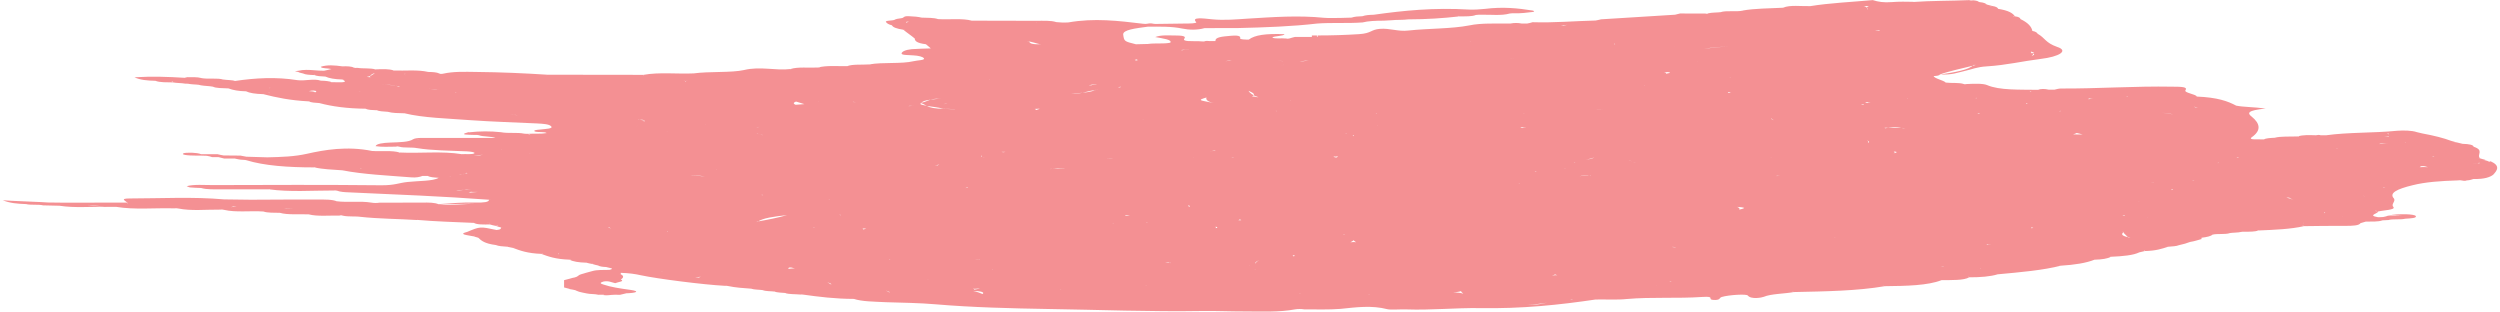 <?xml version="1.0" encoding="UTF-8" standalone="no"?> <!-- Created with Inkscape (http://www.inkscape.org/) --> <svg xmlns:dc="http://purl.org/dc/elements/1.1/" xmlns:cc="http://creativecommons.org/ns#" xmlns:rdf="http://www.w3.org/1999/02/22-rdf-syntax-ns#" xmlns:svg="http://www.w3.org/2000/svg" xmlns="http://www.w3.org/2000/svg" xmlns:sodipodi="http://sodipodi.sourceforge.net/DTD/sodipodi-0.dtd" xmlns:inkscape="http://www.inkscape.org/namespaces/inkscape" width="441" height="55" viewBox="0 0 116.681 14.552" id="svg6963" inkscape:version="0.92.2 (5c3e80d, 2017-08-06)" sodipodi:docname="brush-purple-3.svg"> <defs id="defs6957"></defs>  <g inkscape:label="Layer 1" inkscape:groupmode="layer" id="layer1" transform="translate(0,-282.448)"> <path inkscape:export-ydpi="96" inkscape:export-xdpi="96" inkscape:export-filename="E:\Разработка сайтов\Тренинговый центр\Вождение без ДТП и нервов\path4276g.png" inkscape:connector-curvature="0" id="path6946" style="fill:#f49093;fill-opacity:1;fill-rule:evenodd;stroke:none;stroke-width:0.58" d="m 73.364,296.435 c -0.038,-0.009 -0.063,-0.009 -0.079,-0.018 0.041,0 0.079,0.009 0.14,0.009 -0.016,0 -0.061,0.004 -0.061,0.009 z m -2.084,0.245 c 0.34,-0.016 0.641,-0.066 0.929,-0.104 -0.211,0.039 -0.426,0.095 -0.72,0.097 -0.061,0 -0.129,0 -0.209,0.007 z m -45.178,-2.437 c -0.013,0.027 -0.075,0.048 -0.036,0.079 v 0 c 0,-0.032 0.023,-0.052 0.036,-0.079 z m -3.275,-1.382 c 0.043,-0.023 -0.079,-0.023 -0.079,-0.041 0.041,0.011 0.079,0.03 0.122,0.041 v 0 c 0,0 -0.023,0 -0.043,0 z M 4.127,291.974 h 0.018 c 0,0 -0.018,0 -0.018,0.009 0,-0.009 0,-0.009 0,-0.009 z m 18.427,-2.304 c -0.066,0.002 -0.104,0.023 -0.172,0.032 -0.113,0.007 -0.197,-0.013 -0.272,-0.013 0.159,0.004 0.294,0 0.444,-0.019 z m -2.926,-0.693 c -0.02,0 -0.054,0 -0.086,0 -0.016,0 -0.041,0.007 -0.084,0 0.068,-0.009 0.129,0 0.17,0 z m 4.31,-0.125 c -0.016,0 -0.016,0 -0.038,0 v 0 c 0,0 0,-0.002 0.038,0 z m -5.268,-2.367 c -0.013,0.009 -0.041,0 -0.068,0.009 -0.208,-0.097 -0.614,-0.089 -0.926,-0.14 0.34,0.043 0.691,0.072 0.994,0.131 z m -1.558,-0.446 c 0.177,-0.025 0.299,-0.104 0.387,-0.191 -0.127,0.059 -0.279,0.118 -0.211,0.206 -0.054,-0.005 -0.093,-0.009 -0.177,-0.016 z m 31.308,-2.539 c -0.038,-0.005 -0.131,0 -0.176,-0.005 0.045,0 0.093,0 0.138,0 0,0.005 0.014,0 0.038,0.005 z m 46.528,1.404 c -0.049,0 -0.049,0.018 -0.129,0.018 0.129,0.056 0.038,0.095 0,0.147 v 0 c 0.102,-0.052 0.231,-0.109 -0.052,-0.147 0.052,-0.009 0.052,0 0.052,0 -0.023,-0.023 -0.052,-0.041 -0.023,-0.064 0.061,0.012 0.102,0.034 0.151,0.046 z m -4.439,1.03 c 0.702,-0.111 1.404,-0.224 1.597,-0.455 0.023,0 0.072,0 0.109,0 v 0 0 c -0.573,0.151 -1.241,0.281 -1.706,0.455 z m 3.178,0.722 c -0.064,0 -0.102,0 -0.154,-0.002 0.052,0.002 0.118,0.002 0.154,0.002 z m 1.046,0.07 c 0,-0.011 0.034,-0.018 0,-0.034 0.034,0 0.034,0.009 0.086,0.009 -0.052,0.007 -0.064,0.014 -0.086,0.025 z m 16.755,1.959 c 0,0.009 0,0.02 0,0.034 -0.041,-0.014 -0.041,-0.025 -0.082,-0.034 0.041,0 0.041,0 0.082,0 z m 4.228,1.357 c 0.016,0.009 0,0.02 0.016,0.025 -0.125,-0.005 -0.231,0.016 -0.362,0.023 0.132,-0.014 0.26,-0.007 0.347,-0.048 z m -4.485,1.18 h -0.018 c 0.018,0 0.018,-0.005 0.018,-0.005 0,0 0,0.005 0,0 v -0.009 c 0.023,0.009 0.05,0 0.086,0.009 v 0.005 c -0.036,0 -0.064,0 -0.086,0 z m -3.73,1.629 c 0,0.009 0,0.018 0,0.025 0,-0.007 -0.014,-0.016 -0.014,-0.025 0,0 0,0 0.014,0 z m -3.178,0.278 z m -67.493,1.807 c 0.134,-0.023 0.177,0.039 0.288,0.039 -0.131,0 -0.238,0.006 -0.342,0.027 0.054,-0.02 0,-0.045 0.054,-0.066 z m -15.817,-4.267 c 0,0.007 0,0.011 0,0.02 h -0.023 c 0.023,-0.009 0,-0.013 0.023,-0.02 z m -4.203,-0.347 c 0.032,0 0.045,0.009 0.084,0.009 -0.038,0.002 -0.052,0 -0.084,0.002 0,-0.002 0,-0.002 0,-0.012 z m 6.618,-0.888 c -0.023,0 -0.023,0 -0.048,0 0.025,0 0.025,-0.007 0.048,-0.007 z m -8.701,-2.747 c 0.082,0.027 0,0.059 -0.023,0.075 -0.023,-0.039 -0.145,-0.054 -0.294,-0.061 0.102,-0.018 0.186,-0.043 0.317,-0.013 z m -2.197,0.075 h 0.023 c 0,0.018 0,0.031 0,0.041 v 0 c 0.013,-0.009 0.043,-0.023 -0.023,-0.041 z m 2.428,-0.333 h -0.013 z m 3.991,-0.464 c 0,-0.032 -0.104,-0.043 -0.05,-0.079 0,0 0,0 0.023,0 -0.077,0.036 0.027,0.05 0.027,0.079 z m 2.901,0.113 z m 26.693,-1.565 c -0.206,-0.041 -0.34,-0.111 -0.602,-0.141 0.052,-0.006 0.052,0.014 0.093,0.005 0,-0.005 -0.023,-0.011 0,-0.016 v 0.016 c 0.013,0.084 0.101,0.15 0.509,0.136 0,-0.007 0.041,0 0.041,-0.007 0,0 -0.016,0.007 0,0.007 -0.016,0 -0.016,0 -0.041,0 z m 38.654,-1.574 c -0.016,-0.075 -0.054,-0.177 -0.215,-0.204 0.091,-0.009 0.161,0 0.245,0 -0.193,0.07 -0.03,0.139 -0.03,0.204 z m 17.367,6.065 c 0.018,0.009 0.041,0.009 0.086,0.018 -0.045,0 -0.068,-0.018 -0.086,-0.018 z m 6.926,-0.19 v 0.006 c -0.082,0 -0.143,0 -0.206,0 0.064,-0.011 0.147,-0.006 0.206,-0.023 0,0 0,0.012 0,0.016 z m 1.538,1.388 c 0.17,-0.011 0.188,0.032 0.301,0.048 -0.132,-0.005 -0.279,-0.007 -0.408,0 0.068,-0.007 0.018,-0.045 0.106,-0.048 z m -0.768,-1.11 c 0,0.009 0.016,0.018 0,0.03 0,-0.012 0,-0.02 -0.018,-0.03 0.018,0 0.018,0 0.018,0 z m 1.368,0.664 c -0.045,0.002 -0.072,-0.009 -0.09,-0.009 0,-0.009 0,-0.009 0,-0.02 0.045,0.011 0.045,0.011 0.09,0.03 z m -2.604,-0.576 c 0.041,-0.002 0.041,-0.018 0.041,-0.023 0.079,-0.036 0.256,-0.009 0.386,-0.023 -0.129,0.014 -0.306,0.014 -0.426,0.045 z m -0.695,2.388 c -0.03,0.023 0.016,0.038 0.038,0.052 0,0.009 0,0.009 0,0.009 0.014,-0.013 -0.068,-0.038 -0.038,-0.061 z m -1.012,0.996 v 0 l 0.027,0.007 h -0.027 c 0,0 0,0 0,-0.007 z m -48.655,3.59 c 0.016,0.005 0.016,0.005 0.038,0.006 -0.023,0.009 -0.038,0.009 -0.038,0.009 -0.02,-0.009 0.016,-0.009 0,-0.016 z m -21.027,-0.235 c -0.082,0.036 -0.17,0.07 -0.299,0.099 0.129,-0.029 0.217,-0.063 0.299,-0.099 z m -0.899,-0.256 c 0,0.016 0.091,0.032 0.052,0.061 -0.052,-0.039 -0.106,-0.061 -0.177,-0.097 0.036,0.009 0.084,0.02 0.125,0.036 z m -6.008,-0.34 c -0.061,0.045 -0.086,0.107 -0.195,0.09 -0.025,-0.002 -0.061,-0.002 -0.106,-0.002 0.165,-0.007 0.263,-0.043 0.301,-0.089 z m -11.945,-2.742 c -0.018,0 -0.018,0 -0.036,0 v 0 c 0.018,0 0.036,0 0.036,0 z m 1.189,-1.182 c 0.109,0.016 0.215,0 0.349,0.006 -0.17,0.016 -0.349,0.018 -0.451,0.05 0.027,-0.02 0.063,-0.034 0.102,-0.056 z m -0.147,-0.87 c -0.152,0.02 -0.231,0.054 -0.362,0.084 0,0 0,-0.005 -0.02,-0.005 0.152,-0.023 0.263,-0.045 0.322,-0.093 0.048,0.005 0.018,0.012 0.061,0.014 z m 9.317,-1.934 c 0,0.009 0,0.009 0,0.009 0,0 0,0.002 -0.013,0.002 h -0.02 c 0.02,-0.002 0.034,-0.002 0.034,-0.011 z m -6.987,-0.77 c -0.023,-0.009 -0.095,0 -0.095,-0.009 -0.082,-0.018 -0.159,-0.007 -0.245,-0.03 0.086,0.03 0.233,0.014 0.34,0.039 z m -3.694,-1.18 h -0.013 c -0.109,-0.031 -0.263,-0.038 -0.41,-0.048 0.025,0 0.025,0 0.025,0 0.122,0.016 0.249,0.03 0.399,0.048 z m 35.035,-1.9 v 0 c -0.125,0.009 -0.247,0.025 -0.34,0.052 0,-0.012 -0.016,-0.002 -0.016,-0.016 0.109,-0.012 0.186,-0.018 0.315,-0.036 z m 17.493,-1.089 c -0.048,-0.011 -0.093,-0.002 -0.139,-0.011 0.109,-0.002 0.211,-0.023 0.301,-0.041 -0.041,0.018 -0.132,0.03 -0.163,0.052 z m 27.918,4.054 c 0.181,0.012 0.373,0.036 0.521,0.077 -0.17,-0.032 -0.34,-0.059 -0.521,-0.077 z m 7.621,4.655 c -0.018,0.016 -0.056,0.025 -0.056,0.043 0,-0.02 0.011,-0.036 0,-0.054 0,0.012 0.056,0.007 0.056,0.012 z m -9.462,0.903 -0.027,-0.009 v 0 c 0.027,0 0.027,0.009 0.027,0.009 0.014,0 0.041,0.009 0.059,0.009 -0.165,0.108 -0.086,0.197 0.317,0.265 -0.018,0 -0.057,0 -0.102,0 -0.082,-0.088 -0.177,-0.179 -0.274,-0.274 z m -6.656,1.708 c 0,-0.009 0,-0.009 0.027,-0.014 0,0.005 0,0.014 0,0.014 0,0 0,0 -0.027,0 z m -1.683,-0.097 c 0,0.02 -0.09,0.02 -0.09,0.027 -0.016,0 -0.038,0 -0.038,0 0.038,-0.007 0.084,-0.018 0.129,-0.027 z m -12.819,0.713 c 0.03,-0.007 0.061,0 0.102,-0.002 0,0.002 -0.018,0.002 -0.018,0.016 -0.023,0 -0.054,-0.014 -0.084,-0.014 z m -9.705,0.439 c -0.034,0.048 0.068,0.082 0.09,0.125 -0.125,-0.043 -0.272,-0.061 -0.464,-0.052 0.118,-0.027 0.242,-0.027 0.374,-0.072 z m -4.265,0.14 c -0.038,0 -0.038,0.009 -0.056,0.009 -0.027,0 0.018,-0.009 0,-0.009 0.018,0 0.048,0 0.056,0 z m -18.465,-0.14 c 0.217,-0.007 0.516,0.045 0.385,0.14 -0.127,-0.054 -0.254,-0.104 -0.453,-0.147 0.03,0 0.03,0.007 0.068,0.007 z m 0.176,-1.472 c 0.018,0 0.054,-0.007 0.082,-0.016 0,0.009 -0.027,0.016 -0.027,0.016 -0.013,0 -0.054,0 -0.054,0 v 0.009 c -0.045,-0.009 -0.088,-0.009 -0.138,-0.016 0.072,-0.009 0.05,0.016 0.138,0.007 z m -2.351,0.931 c 0.023,0 0.023,0 0.048,0 -0.025,0 -0.048,0.009 -0.048,0.009 z m -1.767,0.589 c -0.023,0.007 -0.023,0.007 -0.023,0.016 -0.059,-0.036 -0.131,-0.063 -0.168,-0.09 0.059,0.02 0.122,0.054 0.19,0.075 z m -20.238,-4.724 c 0.168,-0.021 0.299,-0.043 0.469,-0.057 0.088,0 0.134,0.007 0.195,0.007 -0.231,0.016 -0.496,-0.016 -0.664,0.05 z m -0.016,-4.593 c 0.016,0 0.016,0 0.016,0 0,0.002 0,0.002 0,0.011 h -0.048 c 0,-0.009 0,-0.011 0,-0.011 z m 10.078,-0.467 h -0.018 c 0,0 0,0 -0.018,0 0.018,0 0.018,0 0.036,0 z m 6.867,0.892 c 0,0.005 0,0.005 0,0.005 l -0.038,-0.005 z m 1.644,0.016 c -0.018,0.018 0.061,0.018 0.061,0.032 -0.038,-0.011 -0.061,-0.023 -0.125,-0.032 0.045,0 0.045,0 0.063,0 z M 79.525,284.737 c 0.369,-0.068 0.77,-0.101 1.178,-0.115 -0.43,0.014 -0.849,0.034 -1.178,0.115 z m 7.979,-0.867 c 0.061,0 0.106,-0.02 0.193,-0.02 0,0.012 0.045,0.02 0.045,0.036 -0.045,-0.016 -0.177,-0.009 -0.238,-0.016 z m 7.059,3.423 c 0,-0.018 0,-0.023 0,-0.032 0.046,0 0.046,0 0.079,0.009 -0.068,0.011 -0.034,0.011 -0.079,0.023 z m 9.893,2.482 c 0,0.007 0.038,0.016 0.016,0.023 -0.038,0.009 -0.056,-0.016 -0.102,-0.007 0.046,-0.009 0.064,-0.009 0.086,-0.016 z m 4.602,-0.415 v 0 0 c 0.041,0 0.041,-0.005 0.041,0 0,0.007 -0.018,0.007 -0.041,0.016 0,-0.006 0,-0.009 0,-0.016 z m -45.878,4.301 c 0.038,0.054 0.076,0.063 0.118,0.095 -0.079,-0.018 -0.193,-0.009 -0.272,0 0.061,-0.032 0.102,-0.057 0.154,-0.095 z m -9.687,2.124 c 0.019,0 0.041,0.002 0.041,0.002 -0.023,0 -0.041,0.007 -0.086,0.007 0.045,0 0,-0.009 0.045,-0.009 z m -7.763,0.125 c -0.082,0.032 -0.17,0.034 -0.274,0.059 0.054,-0.046 -0.063,-0.021 -0.023,-0.048 0.066,0.02 0.215,-0.012 0.297,-0.012 z m 0.598,-0.888 c 0,0 0.018,0.002 0.018,0.005 0,0.009 -0.018,0.009 -0.038,0.009 0.02,-0.009 0.02,-0.011 0.02,-0.013 z m -10.572,-1.882 v 0 0.009 z m -4.616,0.12 c -0.013,-0.009 0,-0.009 -0.013,-0.02 0.013,0.011 0.059,0.011 0.059,0.011 0,0.009 -0.045,0.009 -0.045,0.009 z m -2.641,-0.147 c -0.043,-0.02 -0.057,-0.036 -0.127,-0.048 0.023,0 0.039,-0.005 0.07,-0.005 0,0.016 0.057,0.032 0.057,0.052 z m -3.92,-1.569 c -0.041,0 -0.086,-0.009 -0.147,-0.007 0.061,-0.002 0.106,0.007 0.147,0.007 z m 5.476,-3.423 c -0.016,-0.02 -0.016,-0.036 -0.016,-0.056 0,-0.05 -0.179,-0.02 -0.26,-0.023 0,-0.009 0,-0.009 0,-0.009 0.045,0.009 0.082,0.009 0.136,0.012 0.041,0.006 0.079,0.02 0.125,0.02 0.036,0 0.016,0.02 0.059,0.027 -0.023,0.009 -0.023,0.02 -0.043,0.029 z m -0.294,0.195 v 0 c -0.025,0.007 -0.025,0.02 -0.07,0.018 0.045,0 0.045,-0.012 0.07,-0.018 z m 10.042,-0.518 c 0,0 0,0 0,-0.009 z m 13.26,-2.579 c -0.016,0.016 0.091,0.034 0,0.048 -0.084,0.016 -0.063,-0.014 -0.104,-0.023 0.02,-0.009 0.061,-0.012 0.104,-0.025 z m 15.562,-0.854 c 0,0.005 0,0.005 0,0.011 0,0 0,0 -0.023,0 0.023,-0.006 0.023,-0.006 0.023,-0.011 z m 0.319,-0.115 h -0.018 c 0,0 0.018,0 0.052,0 0,0 0,0 -0.034,0 z m 6.602,-0.195 v 0 c 0,0 0,0.009 0.016,0.011 -0.016,-0.002 -0.016,-0.011 -0.016,-0.011 z m 3.662,1.287 c 0,0 0,0 0,-0.009 0,0.009 0.023,0.009 0.023,0.009 z m 8.203,0.851 v 0 c 0.03,0 0.03,0 0.03,0 0,0 0,0 -0.03,0 z m 1.649,0.877 c -0.038,0 -0.038,0 -0.068,0 0.03,-0.002 0.03,-0.009 0.03,-0.013 0,0.004 0.038,0.011 0.038,0.013 z m 3.155,-0.038 c -0.023,-0.009 0.038,-0.018 0,-0.021 0.038,0.002 0.038,0.021 0.072,0.021 -0.034,0.002 -0.05,-0.009 -0.072,0 z m 3.877,0.638 c 0.064,-0.027 0.095,-0.052 0.095,-0.072 0,0.02 0,0.048 -0.095,0.072 z m 11.818,3.903 c 0.038,0 0.038,0 0.079,-0.007 -0.041,0.007 -0.041,0.007 -0.079,0.007 z m -1.067,0.101 c 0.082,0.057 0.215,0.114 0.297,0.166 -0.109,-0.059 -0.215,-0.127 -0.43,-0.166 0.05,0 0.106,-0.009 0.133,0 z m -25.669,0.559 c 0.038,-0.041 0,-0.093 -0.097,-0.129 0.136,0.013 0.26,0.016 0.328,0.048 -0.03,0.041 -0.147,0.054 -0.231,0.081 z m -3.11,1.731 c 0.041,0.016 0.136,0.025 0.159,0.041 -0.072,0.007 -0.072,-0.025 -0.159,-0.025 0,-0.007 0.012,-0.016 0,-0.016 z m -3.143,-0.057 c 0.041,0 0.147,0 0.169,0 -0.061,0 -0.099,0 -0.169,0 z M 62.754,293.398 c 0,0 0,0.007 0,0.016 0,-0.009 -0.052,0.005 -0.075,-0.009 0.023,0 0.041,-0.007 0.075,-0.007 z m -1.579,0.068 c 0.016,-0.018 0.027,-0.032 0.077,-0.048 -0.05,0.016 -0.061,0.03 -0.077,0.048 z m -0.776,0.899 c 0.084,0.016 -0.041,0.043 0,0.057 -0.041,-0.014 -0.023,-0.03 -0.079,-0.05 0.038,0.006 0.038,-0.021 0.079,-0.007 z m -1.834,0.67 c 0,0 0,0 0.023,0 0,0 0,0 0,0.009 -0.023,0 -0.023,0 -0.023,-0.009 z m -4.181,-0.313 c 0.081,-0.011 0.081,-0.032 0.174,-0.032 0.019,0.009 0,0.018 0.048,0.021 l 0.016,-0.002 c 0.023,0.002 0.023,0.013 0.023,0.023 -0.023,-0.009 -0.023,-0.012 -0.039,-0.02 -0.084,-0.012 -0.14,0.011 -0.221,0.011 z m -4.86,1.221 c 0,0.004 0,0.013 -0.027,0.013 -0.013,0 0.027,-0.009 0,-0.013 0.027,0 0.027,0 0.027,0 z m -16.628,-5.252 c -0.208,-0.054 -0.471,-0.063 -0.763,-0.057 0.267,0 0.507,0.019 0.763,0.057 z m -8.147,-1.062 v 0.005 h -0.023 c 0,0 -0.025,0 -0.025,-0.005 0.025,0 0.048,0 0.048,0 z m 8.181,-1.354 v 0 c 0,-0.009 0.025,-0.009 0.025,-0.009 v 0 c 0,0 0,0.009 -0.025,0.009 z m 2.523,0.086 v 0 c -0.036,0.016 -0.084,0.032 -0.127,0.05 -0.018,0 -0.018,0 -0.018,0 0.036,-0.018 0.109,-0.034 0.145,-0.05 z m 0.125,0.392 v 0 c -0.038,-0.016 -0.106,-0.03 -0.161,-0.045 -0.032,-0.011 -0.048,-0.013 -0.091,-0.02 0,-0.009 0,0 0,-0.009 0.043,0.016 0.091,0.027 0.091,0.03 0.079,0.016 0.122,0.03 0.183,0.041 -0.023,0 -0.023,0.005 -0.023,0.005 z m 7.125,-1.365 c -0.084,0.009 -0.193,0 -0.299,0.013 0,0 0.025,-0.005 0.036,-0.013 0.097,0 0.179,0.009 0.263,0 z m 0.258,-0.139 h 0.013 c 0.324,-0.054 0.408,-0.204 0.833,-0.194 0.071,0 0.093,-0.009 0.134,-0.009 -0.38,0.041 -0.858,0.061 -0.933,0.203 -0.159,0.075 0.075,0.102 0.267,0.139 -0.018,0 -0.018,0 -0.018,0 0.125,0.088 0.403,0.136 0.781,0.136 0,-0.007 0,-0.007 0,-0.007 0.249,0.023 0.546,0.016 0.564,0.032 -0.019,-0.009 -0.279,0 -0.492,-0.025 0,0 0,0 -0.018,0 0,0 0,0 0.018,0 -0.043,0 -0.043,0.005 -0.072,0 -0.231,-0.063 -0.532,-0.095 -0.818,-0.136 0.016,0 0.016,0 0.036,0 -0.091,-0.048 -0.174,-0.095 -0.283,-0.139 -0.013,0 -0.013,0.005 -0.013,0.005 0,-0.005 0,-0.005 0,-0.005 z m 14.522,-1.968 c -0.084,0 -0.176,0.018 -0.285,0.02 0.093,-0.011 0.132,-0.027 0.177,-0.027 0.041,0 0.086,0.007 0.108,0.007 z m 19.421,-0.913 z m 3.857,1.678 c 0.034,0.005 -0.023,0.005 -0.023,0.009 0,-0.005 0,-0.009 0,-0.016 0,0.006 0.023,0.006 0.023,0.006 z m -0.057,0.745 c -0.061,-0.009 -0.056,-0.029 -0.061,-0.043 0.061,0.009 0.095,0.009 0.17,0.009 -0.075,0.007 -0.075,0.025 -0.109,0.034 z m 21.709,4.09 c -0.027,0.005 0,0.009 -0.027,0.016 0,0 -0.059,0 -0.116,0 0.057,0 0.097,-0.011 0.143,-0.016 z m -7.592,2.231 c 0.038,-0.02 -0.086,-0.027 0,-0.048 0.038,0 0.038,0.011 0.079,0.02 -0.041,0.007 -0.057,0.007 -0.079,0.027 z m -11.902,-2.459 c 0.046,0.004 0.122,0.002 0.164,0.002 -0.041,0.002 -0.118,0.002 -0.164,0.012 0,-0.009 0,-0.012 0,-0.013 z m -0.256,-0.872 c 0,0 0,0.009 0,0.016 -0.03,-0.007 0,-0.016 0,-0.016 z m -23.885,4.806 c -0.109,0.054 -0.163,0.113 -0.19,0.165 -0.023,-0.07 0.081,-0.115 0.19,-0.165 z m -17.222,-0.012 c 0,0 -0.025,0.007 -0.048,0.007 0,-0.014 0,-0.023 -0.023,-0.023 0.023,0 0.045,0.016 0.07,0.016 z m -3.587,-1.515 c 0,-0.007 0,-0.016 0.023,-0.016 0.016,0 0.016,0.009 0.016,0.016 z m -4.505,-2.72 c -0.016,0 -0.016,0.006 -0.016,0.006 -0.023,0 0,-0.006 -0.023,-0.006 0.023,0 0.023,0 0.038,0 z m 12.721,-4.181 c 0,-0.007 -0.034,-0.007 -0.034,-0.007 0.034,0 0.048,-0.002 0.048,-0.002 0,0 -0.013,0.002 -0.013,0.009 z m 2.344,1.368 c -0.075,0.025 -0.109,0.038 -0.181,0.059 0.034,-0.021 -0.034,-0.034 -0.059,-0.054 0.093,0 0.165,-0.016 0.24,-0.005 z m 2.621,-0.892 v -0.007 h 0.018 c -0.018,0.007 -0.018,0.007 -0.018,0.007 0,0.007 -0.025,0.011 -0.025,0.02 -0.408,0.034 -0.578,0.177 -1.133,0.175 0.433,-0.048 0.94,-0.066 1.158,-0.195 z m 8.483,-1.384 c 0.122,0.03 0.256,0.054 0.256,0.097 0,-0.05 -0.134,-0.068 -0.256,-0.097 z m 1.026,0.089 c 0.1,-0.034 0.213,-0.066 0.423,-0.066 -0.174,0.016 -0.299,0.039 -0.423,0.066 z m 17.099,0.548 c 0,-0.023 0,-0.048 -0.097,-0.064 0.097,0.007 0.159,-0.025 0.222,-0.004 0.158,0.031 -0.039,0.048 -0.125,0.068 z m 4.903,2.074 c 0.03,0.032 0.068,0.07 0.132,0.097 -0.086,-0.018 -0.132,-0.066 -0.132,-0.097 z m 4.518,1.153 c 0.132,-0.043 0,-0.088 -0.052,-0.131 0.052,0.041 0.097,0.084 0.052,0.131 z m 1.751,-0.657 v 0 c -0.048,-0.013 -0.086,-0.025 -0.125,-0.034 0,-0.002 -0.03,-0.002 -0.045,-0.009 -0.301,-0.068 -0.532,-0.03 -0.766,0.02 -0.023,-0.011 -0.038,-0.013 -0.038,-0.02 0.016,-0.011 0.057,0 0.079,-0.005 0.242,0 0.468,0 0.702,0 l 0.023,0.005 v 0 c 0.045,0.018 0.084,0.034 0.17,0.043 z m 3.463,-0.72 c 0,0.009 0,0.032 -0.066,0.009 0,-0.009 -0.03,-0.016 -0.041,-0.025 0.011,0.007 0.075,0.007 0.106,0.016 z m 8.086,3.239 c -0.039,-0.002 -0.05,0 -0.072,-0.002 0.034,0 0.072,0 0.124,0 -0.018,0 -0.052,0.012 -0.052,0.002 z m 0.863,0.342 c 0.045,-0.02 0,-0.02 0,-0.038 0.045,0 0.061,0 0.084,0.009 -0.038,0.009 -0.023,0.023 -0.084,0.03 z m -1.536,0.517 c 0.023,0.002 0.041,0.011 0.041,0.018 0,-0.007 -0.019,-0.007 -0.041,-0.016 z m -0.645,0.652 c 0,0.006 0,0.023 0,0.029 -0.038,-0.006 -0.084,0 -0.125,-0.002 0.086,-0.005 0.041,-0.027 0.125,-0.027 z m -6.24,1.347 c -0.027,0.016 -0.147,0.016 -0.147,0.048 0,0 -0.041,0 -0.063,0 0.023,-0.032 0.143,-0.032 0.21,-0.048 z m -39.364,0.278 c 0,0.007 0.038,-0.006 0.038,0 0,0 -0.016,0 -0.061,0 0.023,0 0,0 0.023,0 z m -18.515,-2.552 h -0.013 z m 16.189,-4.94 v 0 c 0,0.007 -0.027,0.007 -0.041,0.007 0.041,-0.007 0.013,-0.007 0.041,-0.007 z m 1.069,-0.111 c 0,0.023 -0.132,0.018 -0.132,0.032 0.023,-0.023 0.132,-0.041 0.132,-0.064 0,0.007 -0.018,0.016 0,0.032 z m 6.14,0.446 c 0.215,-0.141 -0.045,-0.195 -0.17,-0.272 0.061,0.111 0.206,0.22 0.468,0.303 -0.124,0 -0.174,-0.045 -0.299,-0.031 z m 1.823,0.179 c -0.013,0 -0.013,0.007 -0.034,0.012 0,0 0,0 -0.018,-0.005 0.018,0 0.018,-0.007 0.052,-0.007 z m -0.351,-1.66 c 0,0 0,0 0.013,0 -0.059,0.013 -0.122,0.02 -0.138,0.052 0.016,-0.023 0.054,-0.039 0.125,-0.052 z m 5.571,-0.616 v 0 h -0.034 v 0 h -0.019 c 0.019,0 0.019,0 0.052,0 z m 5.13,0.336 h 0.023 c -0.045,0 -0.045,-0.007 -0.079,-0.007 -0.034,-0.012 -0.056,-0.012 -0.075,-0.014 0.041,0.002 0.091,0.014 0.132,0.021 z m 3.861,2.368 c 0.108,0 0.222,0.002 0.34,-0.009 -0.118,0.011 -0.231,0 -0.34,0.009 z m 2.258,-1.15 c 0,0.009 0.048,0.009 0.013,0.014 -0.013,0.004 -0.013,-0.005 -0.013,0 0,-0.005 0,-0.005 0,-0.014 z m -20.001,6.613 v 0 c 0,0.009 0.109,0.018 0.079,0.034 0,0.007 0,0.025 -0.038,0.032 h -0.041 c 0.041,-0.027 0,-0.048 0,-0.066 z m -17.998,-1.25 c -0.02,0.002 -0.041,0 -0.088,0 0.034,0 0.048,0 0.048,-0.009 0.02,0.009 0.041,0.009 0.041,0.009 z m -3.073,-0.233 c -0.038,0.009 -0.061,0.018 -0.084,0.02 v -0.002 c -0.038,-0.009 -0.013,-0.018 -0.038,-0.018 0.038,-0.007 0.025,0.009 0.084,0 -0.023,0 -0.045,0.009 -0.045,0.018 0.045,-0.009 0.045,-0.009 0.084,-0.018 z m 15.294,-2.946 -0.034,0.009 c 0.012,-0.009 0.034,-0.013 0.054,-0.013 0,0 -0.02,0 -0.02,0.005 z m 5.218,-1.436 c -0.288,-0.054 -0.018,-0.113 0.138,-0.163 -0.048,0.111 0.077,0.206 0.353,0.263 -0.17,-0.038 -0.317,-0.066 -0.491,-0.1 z m 3.367,0.464 0.032,-0.002 c 0,0.002 0.016,0.012 0.016,0.018 0,-0.006 -0.048,-0.006 -0.048,-0.016 z m 0.602,0.29 v 0 c 0.027,0 0.027,0 0.041,0 -0.014,0 -0.014,0 -0.041,0 z m 19.287,0.548 c 0,0.009 0,0.009 0,0.016 0,-0.007 0,-0.007 0,-0.016 z m -0.177,-0.468 z m -21.393,4.697 c 0.07,0.012 0.07,0.018 0.07,0.034 -0.048,0.005 -0.093,0.005 -0.132,0.005 0.039,-0.014 0.02,-0.027 0.061,-0.039 z m -2.367,-0.595 c 0,-0.014 -0.041,-0.045 -0.041,-0.066 0.086,0.02 0.132,0.041 0.041,0.066 z m -6.35,-1.78 c 0.111,-0.009 0.233,-0.032 0.299,-0.014 0.082,0.012 0.188,0.005 0.274,0.023 -0.193,0 -0.355,-0.023 -0.573,-0.009 z m -2.129,0.815 z m 6.373,-3.116 c -0.023,0.005 -0.023,0.005 -0.07,0.011 v 0 c 0.048,0 0.048,-0.006 0.07,-0.011 z m 17.751,-0.259 c -0.011,0 -0.011,-0.009 -0.034,-0.009 0.023,0 0.034,-0.005 0.034,-0.005 0,0.005 0,0.005 0,0.013 z m -0.204,3.239 c 0,0 0,0 0,0.009 -0.023,-0.009 -0.091,-0.009 -0.129,-0.009 0.038,-0.009 0.09,0.009 0.129,0 z m -18.952,1.858 c 0.016,0 0,0.009 0,0.009 -0.032,0 -0.045,0 -0.068,0.009 0,-0.009 0.036,-0.009 0.068,-0.018 z m -2.949,-2.516 h -0.011 c 0.034,0 0.034,-0.012 0.034,-0.02 0,0.009 0,0.009 0,0.009 0,0 0,0 0.02,0 -0.02,0.009 -0.02,0.012 -0.043,0.012 z m 2.419,-1.52 v 0 0 0 l 0.011,0.006 z m 6.115,0.99 c -0.032,0.011 -0.07,-0.009 -0.109,-0.009 0.064,0 0.109,0 0.145,0 -0.013,0 -0.013,0 -0.036,0.009 z m 6.708,-1.491 c 0,-0.002 0,-0.018 0,-0.018 0,0 0.023,0.016 0,0.018 z m -1.827,1.425 c -0.023,0.021 -0.023,0.041 -0.068,0.057 -0.109,0 -0.109,-0.032 -0.147,-0.048 0.084,0.012 0.129,0.009 0.215,-0.009 z m 0.747,-0.978 c -0.016,0.013 0.023,0.023 -0.016,0.038 0,-0.009 -0.034,-0.009 -0.052,-0.016 0.018,-0.009 0.052,-0.018 0.068,-0.023 z m -0.369,-0.088 c 0.045,0.004 0,0.013 0,0.02 0,0 0,-0.007 -0.027,-0.016 0.027,0.009 0,-0.004 0.027,-0.004 z m 1.393,-0.951 c 0.019,-0.012 0.041,0.007 0.057,0 -0.016,0 -0.038,0.007 -0.038,0.009 0,-0.002 -0.05,-0.009 -0.018,-0.009 z m -7.487,2.068 z m -1.023,-0.016 c 0,0.007 0,0.007 0,0.007 h -0.016 z m 0.808,-0.263 v 0 c 0.134,-0.018 0.064,-0.057 0.215,-0.066 0,0.029 -0.17,0.029 -0.17,0.056 -0.02,0.009 -0.068,0.012 -0.09,0.023 0,-0.009 0.045,-0.011 0.045,-0.013 z m -3.024,3.309 c 0.018,0.011 0.041,0.025 0.086,0.032 -0.086,0 -0.045,-0.021 -0.086,-0.021 0,-0.002 0,-0.002 0,-0.011 z m -0.983,-0.306 c 0.199,-0.005 -0.041,-0.021 0,-0.027 0.089,0 0.199,0 0.213,0.029 -0.084,-0.023 -0.124,0.009 -0.17,0.012 0,-0.002 -0.043,-0.002 -0.043,-0.013 z m 1.194,-1.905 z m -1.753,-0.781 c -0.076,0.016 -0.215,0.009 -0.292,0.009 0.077,-0.002 0.186,-0.002 0.292,-0.009 z m -3.794,0.8 c 0,0 0,0 0,-0.005 v 0 c 0,0.005 0,0 0,0.005 z m -2.999,0.557 c 0.012,0.004 0,0.016 0.012,0.025 -0.036,0 -0.054,0.009 -0.107,0.013 0.023,-0.013 0.071,-0.032 0.095,-0.038 z m 1.594,-1.651 c 0.068,0 0.122,0 0.17,0 -0.018,0.009 -0.063,0.009 -0.088,0.016 -0.034,-0.006 -0.068,-0.005 -0.082,-0.016 z m -0.853,0.247 c 0,-0.007 0,0 0,-0.007 0.023,0.007 0,0.007 0,0.007 0.023,0 0.045,0.009 0.045,0.016 v 0 c -0.045,-0.016 -0.088,-0.032 -0.134,-0.038 0,-0.018 -0.016,-0.027 -0.016,-0.032 0,-0.018 0.016,-0.009 0.016,-0.018 0.046,0.023 -0.038,0.052 0.089,0.072 z m -2.256,0.385 c 0.127,-0.007 0.109,-0.041 0.209,-0.048 -0.064,0.013 -0.046,0.029 -0.082,0.048 -0.05,-0.014 -0.05,0.013 -0.127,0 z m 27.4,-1.742 c -0.023,-0.014 -0.108,-0.014 -0.061,-0.034 0.076,0.002 0.156,-0.005 0.253,-0.005 -0.097,0.007 -0.132,0.025 -0.192,0.039 z m 5.311,1.628 c -0.097,-0.016 -0.136,-0.041 -0.177,-0.056 -0.038,-0.032 -0.084,-0.052 -0.169,-0.075 v 0 c 0.086,0.016 0.131,0.043 0.169,0.075 0.041,0.016 0.079,0.041 0.177,0.056 z m 0,0.007 z m -2.351,-0.165 c 0.154,-0.009 0.256,-0.066 0.41,-0.097 -0.109,0.052 -0.241,0.09 -0.41,0.097 z m -1.918,0.978 z m -0.412,-0.444 c 0.034,0.005 0.034,0.013 0.034,0.023 -0.052,-0.009 -0.052,-0.012 -0.086,-0.018 0.012,0 0.034,-0.005 0.052,-0.005 z m 1.862,-0.399 c -0.045,0 -0.045,0.002 -0.086,0.007 0.03,-0.005 0,-0.007 0.041,-0.016 0,0.009 0,0 0.045,0.009 z m -0.517,0.277 c 0,-0.005 0.019,-0.005 0.019,-0.005 0.023,0 0.023,0.005 0.023,0.012 -0.023,0 0,-0.007 -0.041,-0.007 z m 1.226,0.308 c 0.016,0 0.016,0 0.016,0.009 -0.256,-0.02 -0.385,0.013 -0.539,0.048 0.138,-0.027 0.331,-0.043 0.524,-0.057 z m 0.315,-2.709 z m -35.311,4.588 c -0.038,-0.006 -0.038,-0.016 -0.084,-0.025 0.016,0 0.045,0.009 0.084,0.009 0,0.009 0,0.009 0,0.016 z m 16.144,1.3 c 0,0 0,0 -0.023,0.009 0.023,-0.009 0.023,-0.009 0.023,-0.009 z m 39.428,-3.674 v 0 c 0,0 0,0 0.023,0 -0.023,0 -0.023,0 -0.023,0 z m -6.439,-0.519 c 0.079,-0.036 0.057,-0.059 0,-0.09 0.211,0.023 0.166,0.054 0,0.09 z m -37.46,-3.175 c -0.034,0 -0.095,0.013 -0.095,0.013 0,0 0.025,-0.018 0.025,-0.013 0.082,-0.03 0.231,-0.052 0.353,-0.061 -0.054,0.03 -0.228,0.032 -0.271,0.066 -0.046,0 0,-0.004 -0.012,-0.004 z m -10.647,6.686 c 0.038,0 0.106,0 0.161,0 -0.036,0.018 -0.1,0.027 -0.122,0.048 -0.023,-0.02 -0.068,-0.03 -0.038,-0.048 z m 18.078,1.725 c 0,0 -0.068,0 -0.036,-0.009 0,0.009 0.036,0.009 0.054,0.009 z m 45.165,-4.774 c 0,-0.005 0,-0.012 0,-0.02 0,0 0.023,0 0.038,0 -0.016,0.009 -0.038,0.016 -0.038,0.02 z m -6.315,-1.341 c -0.163,0 -0.299,-0.002 -0.446,-0.002 0.068,-0.025 0.147,-0.048 0.17,-0.068 0.09,0.025 0.192,0.043 0.276,0.07 z m -10.13,-1.501 c 0.07,-0.019 0.154,0 0.24,0.002 -0.086,0.004 -0.132,0.011 -0.17,0.036 0,-0.016 -0.125,-0.025 -0.07,-0.038 z m -0.193,0.079 c 0,0 0,0 0,0.007 0,0 0,0 0,0.005 0.052,0.005 0.176,0.005 0.101,0.027 -0.016,0.011 -0.072,-0.002 -0.101,-0.016 0,-0.011 0,-0.006 0,-0.011 v -0.005 c -0.016,-0.007 0,-0.007 0,-0.007 z m -11.548,-2.826 c 0.009,0.018 0.084,0.041 0.038,0.048 0,-0.006 -0.03,-0.02 -0.038,-0.029 0,-0.009 0,-0.018 0,-0.018 z m -31.293,2.843 c 0.054,-0.016 0.072,-0.048 0.179,-0.048 -0.088,0.011 -0.124,0.031 -0.179,0.048 z m 41.58,6.205 c 0,0.009 0.034,0.009 0.052,0.02 -0.018,0 -0.018,-0.002 -0.018,-0.002 0,-0.009 -0.052,-0.009 -0.034,-0.018 z m 14.637,-0.926 c -0.03,0 -0.03,-0.007 -0.03,0 0,0 0,0 0.03,-0.007 z m -22.15,-7.995 c 0.009,0 0.045,0 0.045,-0.005 v 0.005 c 0,0 -0.036,0 -0.045,0 z m -37.322,1.665 c 0,0 0,0 0,-0.002 0,0.002 0,0.007 0,0.007 z m -5.415,6.527 -0.061,0.018 c 0,0 0.018,-0.018 0.018,-0.009 0.018,-0.009 0,-0.009 0.018,-0.014 0.496,-0.086 0.981,-0.183 1.391,-0.301 v 0 c -0.593,0.061 -1.135,0.136 -1.366,0.306 z m 37.317,2.502 c -0.084,-0.018 -0.154,0.014 -0.26,0.002 0.129,-0.011 0.129,-0.031 0.147,-0.048 0.038,0.012 0.068,0.027 0.113,0.045 z m 16.336,-1.139 z m -67.691,-7.327 z m 3.316,5.793 v 0 c -0.03,0 -0.03,0 -0.045,0 0.016,0 0.016,0 0.045,0 z m 19.074,2.946 c 0,0 0,0 0,-0.009 0,0.009 0,0.009 0,0.009 z m 33.562,0.217 0.045,-0.002 c 0,0 0.023,0 0.023,0.002 -0.023,0 -0.038,0 -0.068,0 z m 22.025,-8.81 c -0.038,-0.005 -0.052,0 -0.102,0 0.05,-0.005 0.09,-0.012 0.102,-0.02 0,0.009 0,0.016 0,0.02 z m -1.567,0.054 c -0.136,0.007 -0.199,0.034 -0.256,0.054 0.012,-0.009 -0.027,-0.031 0.012,-0.038 0.095,-0.009 0.154,-0.009 0.245,-0.016 z m -60.586,0.157 c 0.129,0.041 0.265,0.086 0.39,0.12 -0.086,0.005 -0.261,0.016 -0.41,0.03 -0.084,-0.036 -0.147,-0.084 0.02,-0.15 z m -5.159,-0.947 c 0.048,-0.02 0.086,-0.041 0.102,-0.061 v 0 c -0.054,0.027 -0.084,0.059 -0.102,0.09 0,-0.032 -0.034,-0.059 -0.091,-0.088 v 0 c 0.057,0.025 0.07,0.045 0.091,0.059 z m -1.121,8.899 c 0.034,0 0.034,-0.012 0.061,-0.009 0,0 -0.027,0.009 -0.05,0.012 0,0 -0.012,0 -0.012,-0.002 z m 78.224,-2.557 v 0 c 0.027,0 0.05,0 0.05,-0.009 0,0.009 -0.023,0.009 -0.05,0.009 z m -6.582,-5.107 c -0.088,-0.011 -0.072,-0.036 -0.106,-0.057 0.034,0.021 0.084,0.05 0.165,0.057 -0.041,0 -0.041,0.009 -0.059,0 z m -57.155,-3.782 z m -28.552,3.01 v 0.007 c -0.036,0 -0.036,0 -0.077,0.007 0.025,-0.007 0.077,-0.007 0.077,-0.014 z m -4.258,-0.136 v 0 c 0.013,-0.019 0.061,-0.025 0.084,-0.034 -0.023,0.009 -0.041,0.016 -0.084,0.034 z m 29.742,-3.053 c 0,-0.018 -0.016,-0.036 0.027,-0.052 0.043,-0.006 0.082,0 0.106,-0.005 -0.063,0.025 -0.134,0.039 -0.134,0.057 z m -28.632,8.652 c -0.129,0 -0.261,0 -0.385,0 0.016,-0.007 0.07,0 0.088,-0.007 0.106,0.007 0.215,0 0.297,0.007 z m -2.609,-0.07 c -0.082,0.007 -0.17,0.016 -0.276,0.016 0.045,-0.009 0.07,-0.009 0.106,-0.025 0.05,0.009 0.127,0 0.17,0.009 z m -2.743,-0.195 h 0.018 v 0 c -0.018,0 -0.018,0 -0.018,0 z m 58.996,-8.756 c 0,0.005 0,0.012 0,0.014 0,-0.002 0,-0.009 -0.012,-0.014 z m 48.943,6.831 c -0.034,0.004 -0.034,0.013 -0.068,0.02 -0.05,-0.032 -0.125,-0.052 -0.211,-0.075 -0.023,0 -0.023,-0.005 -0.045,-0.005 0.045,0 0.045,-0.009 0.086,-0.009 -0.086,-0.02 -0.17,-0.038 -0.261,-0.07 l -0.034,0.012 c -0.027,0 -0.045,0 -0.045,0 0.018,-0.005 0.045,-0.005 0.079,-0.012 -0.17,-0.176 0.22,-0.373 -0.299,-0.543 -0.007,0.005 -0.036,0.007 -0.059,0.016 v 0 l 0.059,-0.016 c -0.007,-0.082 -0.211,-0.129 -0.51,-0.134 -0.018,0.005 -0.041,0.012 -0.041,0.021 0,-0.009 0,-0.009 0,-0.009 l 0.041,-0.012 c -0.109,-0.023 -0.184,-0.045 -0.274,-0.066 l -0.084,0.018 c -0.023,0 -0.023,-0.009 -0.023,-0.009 0.045,0 0.056,0 0.106,-0.009 -0.084,-0.023 -0.17,-0.048 -0.253,-0.07 -0.362,-0.136 -0.811,-0.249 -1.343,-0.347 -0.084,-0.018 -0.17,-0.041 -0.26,-0.061 -0.249,-0.086 -0.643,-0.088 -0.933,-0.066 -1.069,0.108 -2.283,0.066 -3.307,0.21 -0.091,0 -0.175,0 -0.256,0 -0.066,-0.025 -0.152,-0.018 -0.22,0 -0.317,-0.009 -0.607,-0.025 -0.849,0.054 l 0.064,0.025 c 0,0.009 -0.036,0 -0.036,0 0,-0.007 -0.027,-0.018 -0.027,-0.025 -0.358,0.016 -0.786,-0.016 -1.087,0.063 0.023,0.009 0.046,0.018 0.086,0.02 -0.014,0 -0.014,0 -0.014,0 l -0.072,-0.02 c -0.21,0.009 -0.385,0.02 -0.514,0.077 l 0.045,0.011 c 0,0 0,0 0,0.009 -0.023,-0.009 -0.023,-0.013 -0.045,-0.02 -0.234,-0.018 -0.743,0.043 -0.546,-0.104 0.46,-0.322 0.381,-0.643 0,-0.956 -0.22,-0.168 -0.22,-0.295 0.648,-0.381 -0.566,-0.076 -1.037,-0.066 -1.377,-0.136 -0.389,-0.208 -0.871,-0.383 -1.834,-0.423 l -0.041,0.016 c 0,0 0,0 0,-0.007 0,0 0.023,0 0.041,-0.009 -0.041,-0.114 -0.616,-0.175 -0.532,-0.297 0.109,-0.15 -0.158,-0.165 -0.616,-0.165 -1.751,-0.032 -3.454,0.095 -5.2,0.086 -0.095,0 -0.215,0.034 -0.299,0.054 -0.095,0 -0.181,0 -0.265,0 -0.188,-0.045 -0.381,-0.045 -0.517,0.011 0,0 0,-0.004 0.03,-0.004 -0.879,-0.014 -1.819,0.027 -2.389,-0.22 -0.192,-0.084 -0.619,-0.066 -0.958,-0.05 l -0.084,0.011 -0.045,-0.011 c -0.211,-0.077 -0.578,-0.034 -0.845,-0.068 -0.109,-0.114 -0.521,-0.181 -0.566,-0.304 0.177,-0.009 0.26,-0.025 0.301,-0.075 0.559,0.027 0.815,-0.086 1.155,-0.165 0.34,-0.072 0.548,-0.186 1.028,-0.213 0.931,-0.059 1.66,-0.242 2.509,-0.347 0.879,-0.104 1.325,-0.385 0.77,-0.562 -0.555,-0.197 -0.555,-0.416 -0.906,-0.611 -0.038,-0.054 -0.079,-0.102 -0.249,-0.134 l -0.038,0.005 v 0 c 0,-0.005 0.023,-0.005 0.038,-0.005 -0.038,-0.193 -0.192,-0.38 -0.555,-0.553 -0.011,-0.056 -0.068,-0.104 -0.26,-0.129 l -0.079,0.02 c 0,0 0,-0.009 -0.016,-0.009 0.016,-0.009 0.057,-0.009 0.095,-0.011 -0.095,-0.143 -0.283,-0.27 -0.782,-0.349 -0.023,-0.057 -0.084,-0.104 -0.283,-0.136 -0.034,0.009 -0.034,0.02 -0.084,0.031 0,0 0,0 0,-0.006 l 0.084,-0.025 c -0.084,-0.018 -0.163,-0.039 -0.245,-0.064 l -0.066,0.007 c -0.03,0 -0.03,0 -0.03,0 0.03,0 0.039,0 0.095,-0.007 -0.056,-0.056 -0.133,-0.093 -0.34,-0.115 v 0 l -0.031,-0.013 c 0,0 0,0 0,0.009 v 0 c 0,0 0,0 0,0.005 0,-0.005 0,-0.005 0,-0.005 -0.023,-0.041 -0.109,-0.063 -0.256,-0.079 -0.061,0.012 -0.14,0.012 -0.192,-0.009 -0.865,0.038 -1.773,0.025 -2.65,0.088 l 0.056,-0.009 c -0.339,-0.007 -0.684,-0.014 -1.023,0.013 -0.369,0.03 -0.641,-0.013 -0.886,-0.093 -0.978,0.088 -2.027,0.136 -2.915,0.281 -0.423,0.012 -0.956,-0.066 -1.273,0.075 v 0 c -0.63,0.034 -1.332,0.03 -1.887,0.132 h 0.023 c -0.324,0.075 -0.782,-0.02 -1.064,0.079 l 0.016,-0.004 c -0.156,0.02 -0.408,0.013 -0.571,0.052 l -0.061,0.025 -0.093,-0.013 c -0.378,0 -0.763,-0.002 -1.171,-0.002 -0.064,0.016 -0.14,0.032 -0.233,0.057 -1.149,0.07 -2.304,0.145 -3.454,0.215 -0.09,0.02 -0.169,0.043 -0.253,0.056 -0.985,0.023 -1.921,0.111 -2.944,0.079 -0.064,0.023 -0.17,0.048 -0.249,0.061 -0.097,0 -0.177,0 -0.26,0 -0.177,-0.034 -0.34,-0.034 -0.521,0 -0.68,0.009 -1.364,-0.03 -1.909,0.086 -0.861,0.168 -1.919,0.138 -2.865,0.242 -0.457,0.057 -0.865,-0.118 -1.318,-0.079 -0.43,0.032 -0.385,0.209 -0.974,0.247 -0.641,0.041 -1.287,0.061 -1.925,0.061 -0.086,0.018 -0.041,0.043 0,0.068 v 0 c 0,-0.025 0,-0.05 0,-0.068 -0.102,0 -0.193,0 -0.279,0 0,0.018 0,0.043 0,0.068 -0.281,0 -0.532,0 -0.786,0 -0.086,0.018 -0.181,0.048 -0.26,0.072 l -0.079,0.013 -0.086,-0.011 c -0.215,-0.025 -0.516,0.029 -0.638,-0.045 0.084,-0.079 0.546,-0.061 0.571,-0.157 -0.872,-0.034 -1.386,0.038 -1.667,0.254 -0.183,0 -0.401,-0.009 -0.401,-0.054 0.048,-0.181 -0.292,-0.14 -0.725,-0.097 -0.385,0.043 -0.439,0.129 -0.426,0.22 -0.081,0 -0.17,0 -0.26,0 -0.1,-0.014 -0.192,-0.012 -0.272,0.006 l 0.041,0.014 c -0.109,0 -0.193,-0.009 -0.279,-0.014 -0.321,-0.011 -0.808,0.03 -0.68,-0.126 0.086,-0.114 -0.106,-0.143 -0.475,-0.143 -0.285,0.004 -0.612,-0.034 -0.888,0.075 0.355,0.066 0.808,0.12 0.702,0.263 -0.317,0.066 -0.702,0.009 -1.042,0.059 -0.177,0 -0.372,0.007 -0.56,0.014 -0.55,-0.136 -0.55,-0.136 -0.595,-0.453 -0.019,-0.224 0.575,-0.29 1.155,-0.369 0.546,0 1.103,-0.016 1.597,0.088 0.317,0.068 0.708,0.077 1.048,-0.02 0.507,0 1.026,0.002 1.527,-0.002 1.289,-0.03 2.568,-0.075 3.739,-0.213 l -0.023,0.002 c 0.68,-0.052 1.427,0 2.129,-0.052 0.256,-0.068 0.623,-0.082 0.985,-0.082 0.121,-0.007 0.256,-0.016 0.362,-0.02 0.249,-0.027 0.539,-0.007 0.782,-0.041 0.856,-0.002 1.619,-0.052 2.389,-0.139 -0.045,-0.002 -0.045,-0.016 -0.079,-0.023 0,0 0,0 0.024,0 l 0.054,0.023 c 0.284,-0.002 0.596,0.009 0.77,-0.066 l 0.132,-0.011 h 0.12 c 0.451,-0.012 0.938,0.054 1.329,-0.057 0.09,-0.012 0.125,-0.013 0.215,-0.013 0.31,0.013 0.6,-0.03 0.849,-0.059 0.045,0 0.045,-0.009 0.068,-0.025 0.023,-0.016 0,-0.025 -0.068,-0.043 -0.686,-0.109 -1.382,-0.181 -2.215,-0.077 -0.22,0.023 -0.514,0.043 -0.748,0.032 -1.642,-0.097 -3.05,0.045 -4.448,0.242 0.038,0.006 0.054,0.011 0.068,0.018 v 0 l -0.068,-0.018 c -0.222,0.006 -0.392,0.018 -0.524,0.068 -0.201,0.007 -0.378,0.018 -0.51,0.066 -0.174,0.009 -0.321,0.012 -0.491,0.014 -0.256,-0.002 -0.532,0.016 -0.789,-0.005 -1.216,-0.122 -2.389,-0.034 -3.562,0.038 -0.532,0.034 -1.087,0.088 -1.665,0.032 -0.449,-0.048 -0.981,-0.113 -0.747,0.131 0.052,0.061 -0.295,0.066 -0.51,0.066 -0.426,0.009 -0.872,0.009 -1.321,0.018 -0.048,0.002 -0.122,0.002 -0.17,-0.009 -0.093,-0.023 -0.17,-0.023 -0.276,0 -0.064,0.012 -0.134,0.012 -0.209,0 -1.135,-0.136 -2.267,-0.274 -3.479,-0.061 -0.194,0.013 -0.387,0.005 -0.561,-0.014 -0.252,-0.084 -0.609,-0.061 -0.961,-0.061 -0.991,-0.007 -1.975,-0.007 -2.985,-0.007 -0.013,0.007 -0.013,0.014 -0.013,0.025 0,-0.009 0,-0.009 0,-0.011 l 0.013,-0.014 c -0.439,-0.12 -1.04,-0.041 -1.574,-0.072 -0.192,-0.07 -0.491,-0.059 -0.768,-0.07 -0.149,-0.038 -0.365,-0.059 -0.593,-0.066 -0.285,-0.014 -0.195,0.077 -0.365,0.095 -0.131,0.011 -0.26,0.041 -0.301,0.072 -0.084,0.048 -0.473,0.025 -0.401,0.108 0.038,0.052 0.102,0.107 0.276,0.15 0.041,0.093 0.22,0.159 0.532,0.206 l 0.063,-0.018 c 0,0 0,0 0,0.009 -0.023,0 -0.038,0 -0.063,0.009 0.161,0.136 0.367,0.271 0.532,0.41 0,0.108 0.088,0.215 0.519,0.267 0.036,0 0.077,-0.014 0.1,-0.021 v 0 l -0.1,0.021 c 0.077,0.068 0.161,0.126 0.231,0.195 -0.301,0.013 -0.625,0.013 -0.899,0.036 -0.304,0.032 -0.451,0.12 -0.464,0.192 -0.025,0.097 0.315,0.075 0.546,0.097 0.238,0.012 0.448,0.063 0.496,0.138 0.059,0.089 -0.304,0.091 -0.473,0.132 -0.593,0.14 -1.44,0.038 -2.079,0.152 0.036,0.018 0.036,0.02 0.075,0.023 v 0 l -0.075,-0.023 c -0.349,0.023 -0.775,-0.016 -1.026,0.079 l 0.012,0.012 h -0.012 c 0,-0.002 0,-0.002 0,-0.012 -0.478,0.012 -0.965,-0.041 -1.368,0.066 0.038,0.004 0.086,0.013 0.109,0.023 -0.023,0 -0.023,0 -0.023,0 l -0.086,-0.023 c -0.423,0.023 -0.942,-0.041 -1.28,0.07 l 0.041,0.016 c -0.018,0 -0.041,0 -0.041,0 0,0 0,-0.007 0,-0.016 -0.689,0.088 -1.409,-0.139 -2.174,0.048 -0.58,0.131 -1.606,0.056 -2.349,0.156 -0.759,0.036 -1.615,-0.066 -2.342,0.068 l 0.036,0.021 c -0.02,0.002 -0.036,0 -0.036,0 0,-0.007 0,-0.012 0,-0.021 -1.486,0 -2.992,0 -4.482,-0.006 l -0.061,0.027 h -0.016 c 0.038,-0.007 0.054,-0.012 0.077,-0.027 -1.089,-0.07 -2.176,-0.118 -3.3,-0.129 -0.587,-0.009 -1.092,-0.025 -1.558,0.079 -0.095,0.02 -0.147,0.016 -0.193,-0.009 -0.109,-0.054 -0.294,-0.068 -0.51,-0.07 -0.496,-0.115 -1.076,-0.048 -1.603,-0.066 -0.027,0.007 -0.041,0.009 -0.041,0.018 v 0 l 0.041,-0.018 c -0.215,-0.082 -0.557,-0.07 -0.858,-0.054 v 0.005 c -0.208,-0.077 -0.587,-0.032 -0.849,-0.077 -0.063,0.009 -0.127,0.007 -0.17,-0.011 -0.097,-0.057 -0.297,-0.068 -0.532,-0.059 -0.36,-0.05 -0.7,-0.079 -1.001,0.018 v 0.012 c 0.038,0.075 0.356,0.056 0.494,0.097 -0.109,0.031 -0.231,0.05 -0.349,0.079 -0.145,-0.002 -0.319,-0.009 -0.446,-0.023 -0.256,-0.02 -0.516,-0.034 -0.747,0.023 v -0.002 c -0.054,0.011 -0.109,0.02 -0.165,0.027 0.057,0.007 0.111,0.023 0.165,0.032 l -0.018,-0.009 c 0.041,0.039 0.147,0.057 0.236,0.079 0.104,0.057 0.31,0.066 0.53,0.075 0,-0.009 0,-0.016 0,-0.018 0,0.002 0.023,0.002 0.023,0.002 l -0.023,0.016 c 0.106,0.048 0.301,0.061 0.51,0.07 l 0.093,-0.023 v 0 c -0.038,0.005 -0.07,0.014 -0.093,0.023 0.177,0.079 0.433,0.127 0.793,0.136 l 0.066,-0.021 c 0.02,0 0.02,0 0.02,0 -0.02,0.012 -0.061,0.014 -0.086,0.021 0.365,0.179 -0.208,0.12 -0.489,0.126 -0.018,0.009 -0.018,0.012 -0.05,0.018 0,-0.007 0,-0.007 0,-0.007 l 0.05,-0.012 c -0.127,-0.048 -0.303,-0.066 -0.512,-0.07 -0.342,-0.113 -0.727,0.025 -1.103,-0.025 -0.988,-0.158 -1.964,-0.102 -2.908,0.039 -0.125,-0.05 -0.385,-0.039 -0.557,-0.07 l 0.025,0.009 c -0.276,-0.097 -0.75,-0.009 -1.065,-0.079 0.013,0 0.013,0 0.013,0 -0.17,-0.049 -0.421,-0.034 -0.632,-0.038 -0.043,0.005 -0.093,0.02 -0.131,0.03 -0.761,-0.048 -1.517,-0.075 -2.344,-0.025 0.258,0.127 0.596,0.156 0.978,0.165 0.215,0.084 0.519,0.066 0.82,0.075 -0.054,-0.025 -0.054,-0.041 -0.054,-0.066 0.02,0 0.054,0 0.054,0 -0.054,0.018 -0.054,0.041 0,0.066 v 0 c 0.161,0.034 0.394,0.023 0.584,0.059 0.093,-0.002 0.134,0 0.215,0.018 0.156,0.025 0.387,0.013 0.51,0.059 v 0 c 0.179,0.032 0.394,0.03 0.559,0.064 l -0.018,-0.009 c 0.145,0.088 0.485,0.072 0.738,0.088 0.215,0.082 0.48,0.129 0.82,0.136 l 0.084,-0.025 v 0 c -0.045,0.005 -0.045,0.018 -0.084,0.025 0.17,0.081 0.428,0.122 0.809,0.133 l 0.041,-0.013 v 0 c 0,0.002 -0.041,0.007 -0.041,0.013 0.596,0.154 1.25,0.292 2.129,0.337 0,-0.009 0,-0.009 0.027,-0.016 h 0.009 l -0.036,0.016 c 0.086,0.054 0.301,0.068 0.487,0.079 0.582,0.158 1.307,0.256 2.161,0.263 v -0.007 0 0.007 c 0.106,0.059 0.299,0.064 0.51,0.072 0,-0.009 0,-0.011 0.023,-0.011 h 0.023 l -0.045,0.011 c 0.127,0.048 0.297,0.059 0.519,0.072 l 0.077,-0.025 v 0 c -0.041,0.012 -0.054,0.018 -0.077,0.025 0.215,0.064 0.501,0.061 0.784,0.07 l 0.063,-0.016 v 0 c -0.027,0.007 -0.05,0.009 -0.063,0.016 0.872,0.215 2.022,0.24 3.085,0.322 1.012,0.072 2.054,0.102 3.073,0.15 0.344,0.016 0.6,0.038 0.684,0.136 0.109,0.113 -0.247,0.118 -0.532,0.152 -0.152,0.011 -0.317,0.034 -0.231,0.088 0.145,0.052 0.464,0 0.555,0.075 -0.26,0.048 -0.555,0.014 -0.856,0.034 0,0.027 0.063,0.043 0.104,0.059 -0.018,0 -0.018,0 -0.018,0 0,-0.025 -0.048,-0.041 -0.086,-0.059 -0.061,0.002 -0.125,0.002 -0.195,-0.007 -0.315,-0.07 -0.747,0 -1.087,-0.068 -0.485,-0.052 -0.976,-0.052 -1.486,0.006 l -0.027,-0.006 -0.045,0.006 c 0.027,0 0.027,0 0.027,0 -0.464,0.122 0.018,0.111 0.299,0.122 h 0.12 l 0.088,0.014 c 0.174,0.072 0.602,0.048 0.772,0.127 -1.003,0 -2.007,0 -3.008,0 -0.294,0 -0.704,-0.025 -0.836,0.061 -0.208,0.136 -0.616,0.136 -1.067,0.154 -0.34,0.011 -0.652,0.056 -0.684,0.168 0.301,0.048 0.627,0.023 0.94,0.023 l 0.086,-0.014 0.095,0.019 c 0.204,0.061 0.582,0.011 0.831,0.068 l -0.03,-0.007 c 0.709,0.118 1.533,0.115 2.351,0.154 0.161,0.011 0.376,0.036 0.34,0.086 -0.084,0.07 -0.387,0.03 -0.602,0.043 0,0.002 0,0.012 0,0.012 0,0 0,0 -0.013,0 l 0.013,-0.012 c -0.913,-0.149 -1.918,-0.029 -2.89,-0.076 0,0.009 0,0.009 0,0.016 0,0 0,0 -0.027,0 l 0.027,-0.016 c -0.34,-0.109 -0.858,-0.041 -1.284,-0.072 l -0.07,0.02 v 0 c 0.025,-0.002 0.025,-0.012 0.07,-0.02 -1.173,-0.24 -2.244,-0.048 -3.03,0.129 -0.6,0.136 -1.196,0.152 -1.857,0.168 -0.317,-0.009 -0.657,-0.016 -0.981,-0.029 -0.106,-0.021 -0.192,-0.032 -0.276,-0.052 -0.256,0 -0.51,0 -0.788,-0.007 -0.106,-0.013 -0.195,-0.041 -0.276,-0.057 -0.256,-0.002 -0.51,-0.002 -0.775,-0.002 -0.097,-0.041 -0.245,-0.061 -0.421,-0.068 -0.17,0 -0.387,-0.009 -0.424,0.048 -0.027,0.05 0.17,0.068 0.335,0.079 0.088,0.007 0.172,0.007 0.265,0.007 0.161,0 0.34,0 0.51,0.009 0.106,0.014 0.186,0.041 0.254,0.064 0.109,0 0.192,0 0.301,0 0.084,0.025 0.161,0.038 0.254,0.063 0.193,0 0.36,0 0.548,0 l -0.038,0.005 c 0.122,0.02 0.215,0.054 0.385,0.057 0.063,0 0.131,0.011 0.147,0.018 0.833,0.256 1.936,0.335 3.178,0.335 0,-0.007 0,-0.012 0.023,-0.014 h 0.023 l -0.045,0.014 c 0.369,0.088 0.849,0.104 1.302,0.136 l 0.066,-0.013 v 0 c -0.027,0.007 -0.041,0.007 -0.066,0.013 0.965,0.19 2.118,0.242 3.218,0.329 0.215,0.02 0.405,-0.018 0.519,-0.068 0.082,0 0.17,0 0.247,0.002 0.093,0.057 0.297,0.075 0.512,0.086 l 0.027,-0.002 c 0.023,0 0,0.002 0,0.002 h -0.027 c -0.267,0.163 -0.938,0.138 -1.449,0.195 -0.401,0.038 -0.589,0.158 -1.232,0.154 -2.607,-0.027 -5.245,-0.018 -7.85,-0.009 -0.426,0 -0.872,-0.041 -1.234,0.05 0.084,0.029 0.106,0.056 0.165,0.059 0.156,0.018 0.34,0.018 0.51,0.027 0.265,0.079 0.627,0.061 0.969,0.061 0.736,0 1.47,0 2.195,0 0,0 0,0 0.013,-0.007 0,0.007 0.03,0.007 0.03,0.007 h -0.043 c 0.981,0.136 2.007,0.054 3.03,0.056 l 0.086,-0.002 0.077,0.014 c 0.122,0.052 0.344,0.068 0.566,0.075 2.188,0.097 4.387,0.186 6.516,0.344 0.02,-0.009 0.043,-0.009 0.043,-0.009 0,0 0,0 0.025,0 l -0.068,0.009 c 0,0.114 -0.256,0.139 -0.593,0.129 -0.618,-0.016 -1.196,0.039 -1.776,0.077 0.58,0.066 1.132,0 1.69,-0.023 -0.557,0.018 -1.157,0.013 -1.69,0.023 l 0.02,0.009 c -0.17,-0.086 -0.46,-0.086 -0.786,-0.082 -0.664,0 -1.3,0 -1.984,0.005 -0.127,0.02 -0.256,0.018 -0.383,-0.005 -0.516,-0.084 -1.108,0.005 -1.619,-0.063 l 0.023,0.009 c -0.199,-0.097 -0.578,-0.088 -0.922,-0.088 -1.021,0 -2.047,0 -3.089,0.009 -0.408,-0.009 -0.836,-0.009 -1.257,-0.016 -1.459,-0.129 -2.946,-0.045 -4.419,-0.043 -0.485,0.002 -0.147,0.125 -0.106,0.192 -0.041,0.023 0.041,0.034 0.041,0.05 v 0 c -0.013,-0.016 -0.013,-0.03 -0.041,-0.05 -0.958,0 -1.939,0 -2.919,0.005 -0.254,-0.005 -0.51,-0.009 -0.788,-0.009 -0.215,-0.009 -0.426,-0.032 -0.623,-0.032 -0.446,-0.027 -0.908,-0.031 -1.474,-0.072 0.326,0.134 0.673,0.164 1.051,0.177 h 0.03 c 0.211,0.059 0.573,0.005 0.802,0.061 0.265,0.009 0.51,0.009 0.765,0.018 0.709,0.111 1.452,0.034 2.183,0.054 -0.24,-0.054 -0.555,-0.052 -0.856,-0.075 0,0 0,0 0,-0.005 0.251,0.059 0.6,0.025 0.856,0.079 0.17,0 0.317,0 0.471,0 0.847,0.14 1.78,0.043 2.684,0.068 l 0.122,-0.005 0.088,0.013 c 0.596,0.12 1.28,0.046 1.916,0.052 l 0.125,-0.005 0.093,0.016 c 0.548,0.129 1.234,0.034 1.835,0.077 0.188,0.068 0.501,0.054 0.766,0.061 0.378,0.107 0.895,0.05 1.348,0.072 0,-0.007 0.016,-0.007 0.016,-0.011 v 0 l -0.016,0.011 c 0.399,0.104 0.929,0.048 1.425,0.057 l 0.086,-0.016 0.088,0.021 c 0.251,0.059 0.593,0.013 0.847,0.059 l -0.045,-0.007 c 0.865,0.095 1.791,0.095 2.648,0.15 v -0.007 c 0.852,0.075 1.771,0.102 2.668,0.141 l -0.016,-0.005 c 0.147,0.095 0.462,0.079 0.761,0.079 0.088,0.025 0.165,0.049 0.258,0.063 l 0.082,-0.014 c 0,0.005 0.025,0.005 0.041,0.014 -0.041,0 -0.077,0 -0.122,0 0.082,0.03 0.17,0.057 0.251,0.077 l 0.048,-0.012 c 0.016,0 0,0.007 0.016,0.007 -0.016,0.005 -0.016,0.005 -0.063,0.005 0,0.048 0,0.1 -0.206,0.118 -0.77,-0.165 -0.77,-0.165 -1.366,0.086 -0.455,0.118 0,0.15 0.27,0.206 0.032,-0.009 0.048,-0.009 0.07,-0.02 v 0.011 l -0.07,0.009 c 0.082,0.025 0.156,0.048 0.24,0.068 l 0.038,-0.002 v 0 c -0.016,0 -0.016,0.002 -0.038,0.002 0.145,0.138 0.294,0.274 0.824,0.342 0.032,-0.002 0.032,-0.012 0.068,-0.014 v 0 l -0.068,0.014 c 0.109,0.048 0.326,0.068 0.516,0.077 0.016,-0.009 0.016,-0.018 0.048,-0.018 v 0 l -0.048,0.018 c 0.086,0.016 0.17,0.031 0.279,0.056 l 0.068,-0.016 c 0,0 0,0 0.018,0 -0.048,0.007 -0.086,0.007 -0.086,0.016 0.34,0.127 0.664,0.252 1.32,0.279 0,-0.007 0.045,-0.016 0.045,-0.027 0,0 0.023,0 0.036,0 l -0.082,0.027 c 0.344,0.125 0.661,0.247 1.325,0.271 0,-0.009 0.038,-0.016 0.038,-0.024 h 0.034 l -0.072,0.024 c 0.147,0.086 0.424,0.132 0.786,0.141 0,-0.009 0.023,-0.009 0.023,-0.009 v 0 l -0.023,0.009 c 0.086,0.023 0.17,0.043 0.279,0.061 0,-0.002 0,-0.009 0.013,-0.018 0,0.009 0.025,0.009 0.025,0.009 l -0.039,0.009 c 0.084,0.027 0.17,0.05 0.263,0.068 0.079,0.045 0.199,0.068 0.376,0.072 0.125,0.043 0.451,0.066 0.156,0.134 -0.283,0.007 -0.578,-0.009 -0.795,0.056 -0.086,0.027 -0.193,0.052 -0.301,0.082 -0.084,0.018 -0.147,0.054 -0.231,0.068 h 0.013 c -0.161,0.036 -0.122,0.104 -0.292,0.14 h 0.023 c -0.106,0.016 -0.193,0.043 -0.276,0.068 -0.086,0.02 -0.177,0.043 -0.256,0.066 0,0.113 0,0.224 0,0.34 0.079,0.025 0.17,0.045 0.256,0.068 v 0.009 c 0.084,0.016 0.192,0.029 0.303,0.059 h -0.027 c 0.063,0.02 0.109,0.045 0.17,0.066 0.1,0.029 0.233,0.052 0.362,0.079 0.147,0.036 0.381,0.018 0.537,0.061 0.072,-0.002 0.168,-0.002 0.274,-0.002 l -0.043,0.016 c 0.091,0.014 0.177,0.014 0.251,0.005 0.088,-0.009 0.177,-0.018 0.279,-0.02 0.093,0 0.174,0.002 0.254,0.002 0.109,-0.023 0.193,-0.043 0.288,-0.07 v 0 c 0.46,-0.012 0.657,-0.091 0.206,-0.157 -0.51,-0.068 -0.938,-0.136 -1.277,-0.252 -0.17,-0.048 -0.159,-0.09 0,-0.138 0.091,-0.02 0.19,-0.02 0.283,0 0.077,0.023 0.163,0.048 0.27,0.075 0.07,-0.03 0.177,-0.048 0.26,-0.075 0.079,-0.02 0.079,-0.056 0.038,-0.079 -0.023,-0.009 -0.023,-0.009 -0.038,-0.011 0.125,-0.086 0.163,-0.175 0,-0.249 -0.045,0 -0.045,-0.009 -0.068,-0.023 v 0 c 0.023,0.009 0,0.014 0.068,0.023 0,-0.023 0,-0.043 0,-0.059 v -0.009 c 0.378,0.009 0.682,0.054 0.942,0.113 0.765,0.164 2.892,0.437 3.918,0.492 l 0.079,-0.002 0.091,0.016 c 0.294,0.064 0.702,0.097 1.087,0.122 h -0.023 c 0.129,0.048 0.385,0.041 0.555,0.068 l -0.023,-0.003 c 0.134,0.059 0.365,0.043 0.58,0.07 l -0.038,-0.009 c 0.122,0.064 0.378,0.054 0.548,0.075 h -0.048 c 0.177,0.063 0.478,0.048 0.711,0.07 0.038,0 0.068,-0.007 0.106,0 0.763,0.107 1.536,0.202 2.389,0.204 v -0.002 c 0.381,0.127 0.935,0.127 1.513,0.156 0.763,0.023 1.574,0.034 2.299,0.097 1.732,0.147 3.522,0.19 5.267,0.22 2.385,0.036 4.777,0.134 7.204,0.093 0.641,-0.009 1.302,0.023 1.943,0.021 0.786,0 1.644,0.043 2.369,-0.097 0.122,-0.023 0.303,-0.021 0.428,0 0.564,0 1.157,0.02 1.696,-0.023 0.729,-0.075 1.454,-0.175 2.19,0.016 0.159,0.036 0.577,0 0.884,0.009 1.155,0.041 2.287,-0.076 3.409,-0.061 2.008,0.036 3.752,-0.154 5.424,-0.401 0.487,-0.009 1.03,0.023 1.449,-0.023 1.162,-0.102 2.367,-0.016 3.522,-0.096 0.118,-0.006 0.279,-0.016 0.355,0.012 0.093,0.036 -0.076,0.129 0.256,0.129 0.253,-0.009 0.17,-0.097 0.306,-0.141 0.34,-0.101 1.155,-0.145 1.212,-0.068 0.154,0.195 0.664,0.097 0.747,0.061 0.34,-0.145 0.974,-0.14 1.404,-0.222 0,-0.012 -0.068,-0.012 -0.079,-0.02 0,0 0.012,0 0.041,0 l 0.038,0.02 c 1.502,-0.032 2.967,-0.054 4.246,-0.274 -0.016,-0.011 -0.075,-0.011 -0.102,-0.02 0.018,0 0.027,0 0.027,0 l 0.075,0.02 c 1.008,-0.011 2.004,-0.029 2.646,-0.281 -0.023,0 -0.045,-0.007 -0.068,-0.012 v 0 l 0.068,0.012 c 0.491,-0.007 1.042,0.016 1.295,-0.134 l -0.038,-0.02 c 0,0 0,0 0.023,-0.006 0,0.011 0.016,0.027 0.016,0.027 0.521,0 0.981,-0.034 1.325,-0.14 l -0.038,-0.011 c 0,0 0,0 0,-0.002 0.005,0.005 0.038,0.013 0.038,0.013 1.053,-0.097 2.113,-0.188 2.949,-0.403 -0.05,-0.009 -0.095,-0.018 -0.095,-0.027 v 0 l 0.095,0.027 c 0.637,-0.038 1.185,-0.125 1.569,-0.279 -0.038,-0.009 -0.056,-0.016 -0.084,-0.024 v 0 l 0.084,0.024 c 0.347,-0.009 0.619,-0.049 0.77,-0.138 l -0.045,-0.013 v -0.009 c 0.027,0.009 0.045,0.018 0.045,0.023 0.551,-0.023 1.049,-0.07 1.321,-0.206 0.09,-0.019 0.174,-0.039 0.26,-0.061 l -0.045,-0.018 c 0,0 0,-0.009 0.027,-0.009 0.018,0.009 0.018,0.014 0.018,0.027 0.532,-0.013 0.797,-0.108 1.087,-0.201 -0.023,-0.009 -0.041,-0.018 -0.075,-0.021 v 0 l 0.075,0.021 c 0.192,-0.018 0.383,-0.021 0.492,-0.07 0.106,-0.027 0.21,-0.057 0.299,-0.075 0.075,-0.032 0.165,-0.05 0.234,-0.079 0.106,-0.014 0.192,-0.039 0.276,-0.061 0.082,-0.02 0.177,-0.048 0.256,-0.074 0,-0.014 0,-0.041 0,-0.061 0.256,-0.03 0.448,-0.075 0.509,-0.145 v 0.002 c 0.216,-0.059 0.596,0 0.811,-0.072 l -0.036,0.002 c 0.166,-0.03 0.421,-0.02 0.569,-0.059 l 0.061,-0.009 h 0.109 c 0.231,0 0.496,0 0.62,-0.057 l -0.02,-0.02 h 0.02 c 0,0.007 0,0.016 0,0.02 0.765,-0.032 1.531,-0.063 2.136,-0.202 l -0.072,-0.023 c 0,-0.005 0.031,-0.005 0.031,-0.005 0,0.005 0.014,0.014 0.041,0.027 0.634,-0.013 1.275,-0.013 1.913,-0.013 0.39,0 0.657,-0.014 0.729,-0.127 v -0.009 0 0.009 c 0.086,-0.023 0.17,-0.05 0.245,-0.072 v -0.005 0 0.005 c 0.288,-0.005 0.582,0.014 0.782,-0.059 0.084,0 0.158,-0.005 0.272,-0.014 0.215,-0.061 0.573,-0.007 0.788,-0.061 0.281,-0.018 0.537,-0.032 0.496,-0.12 -0.027,-0.059 -0.246,-0.082 -0.457,-0.089 -0.299,0 -0.588,-0.004 -0.808,0.064 0.133,0.031 0.401,0.005 0.62,0.006 -0.22,-0.002 -0.401,-0.029 -0.62,-0.006 l -0.041,0.005 c -0.041,0.02 -0.129,0.043 -0.216,0.059 -0.09,0.009 -0.17,0.009 -0.249,0.009 -0.521,-0.089 0.038,-0.175 0,-0.263 l -0.114,-0.025 c 0,-0.009 0,-0.009 0.023,-0.018 0.018,0.018 0.041,0.025 0.091,0.043 0.271,-0.066 0.827,-0.077 0.725,-0.209 -0.132,-0.138 0.12,-0.265 0.023,-0.401 -0.242,-0.254 0.147,-0.444 0.872,-0.619 0.593,-0.151 1.325,-0.201 2.088,-0.224 l 0.125,-0.009 0.086,0.012 c 0.129,0.027 0.197,0.02 0.256,-0.018 l -0.041,0.016 c 0.174,-0.009 0.231,-0.041 0.328,-0.068 0.525,0.012 0.77,-0.088 0.917,-0.197 0.204,-0.215 0.333,-0.424 -0.113,-0.627"></path> </g> </svg> 